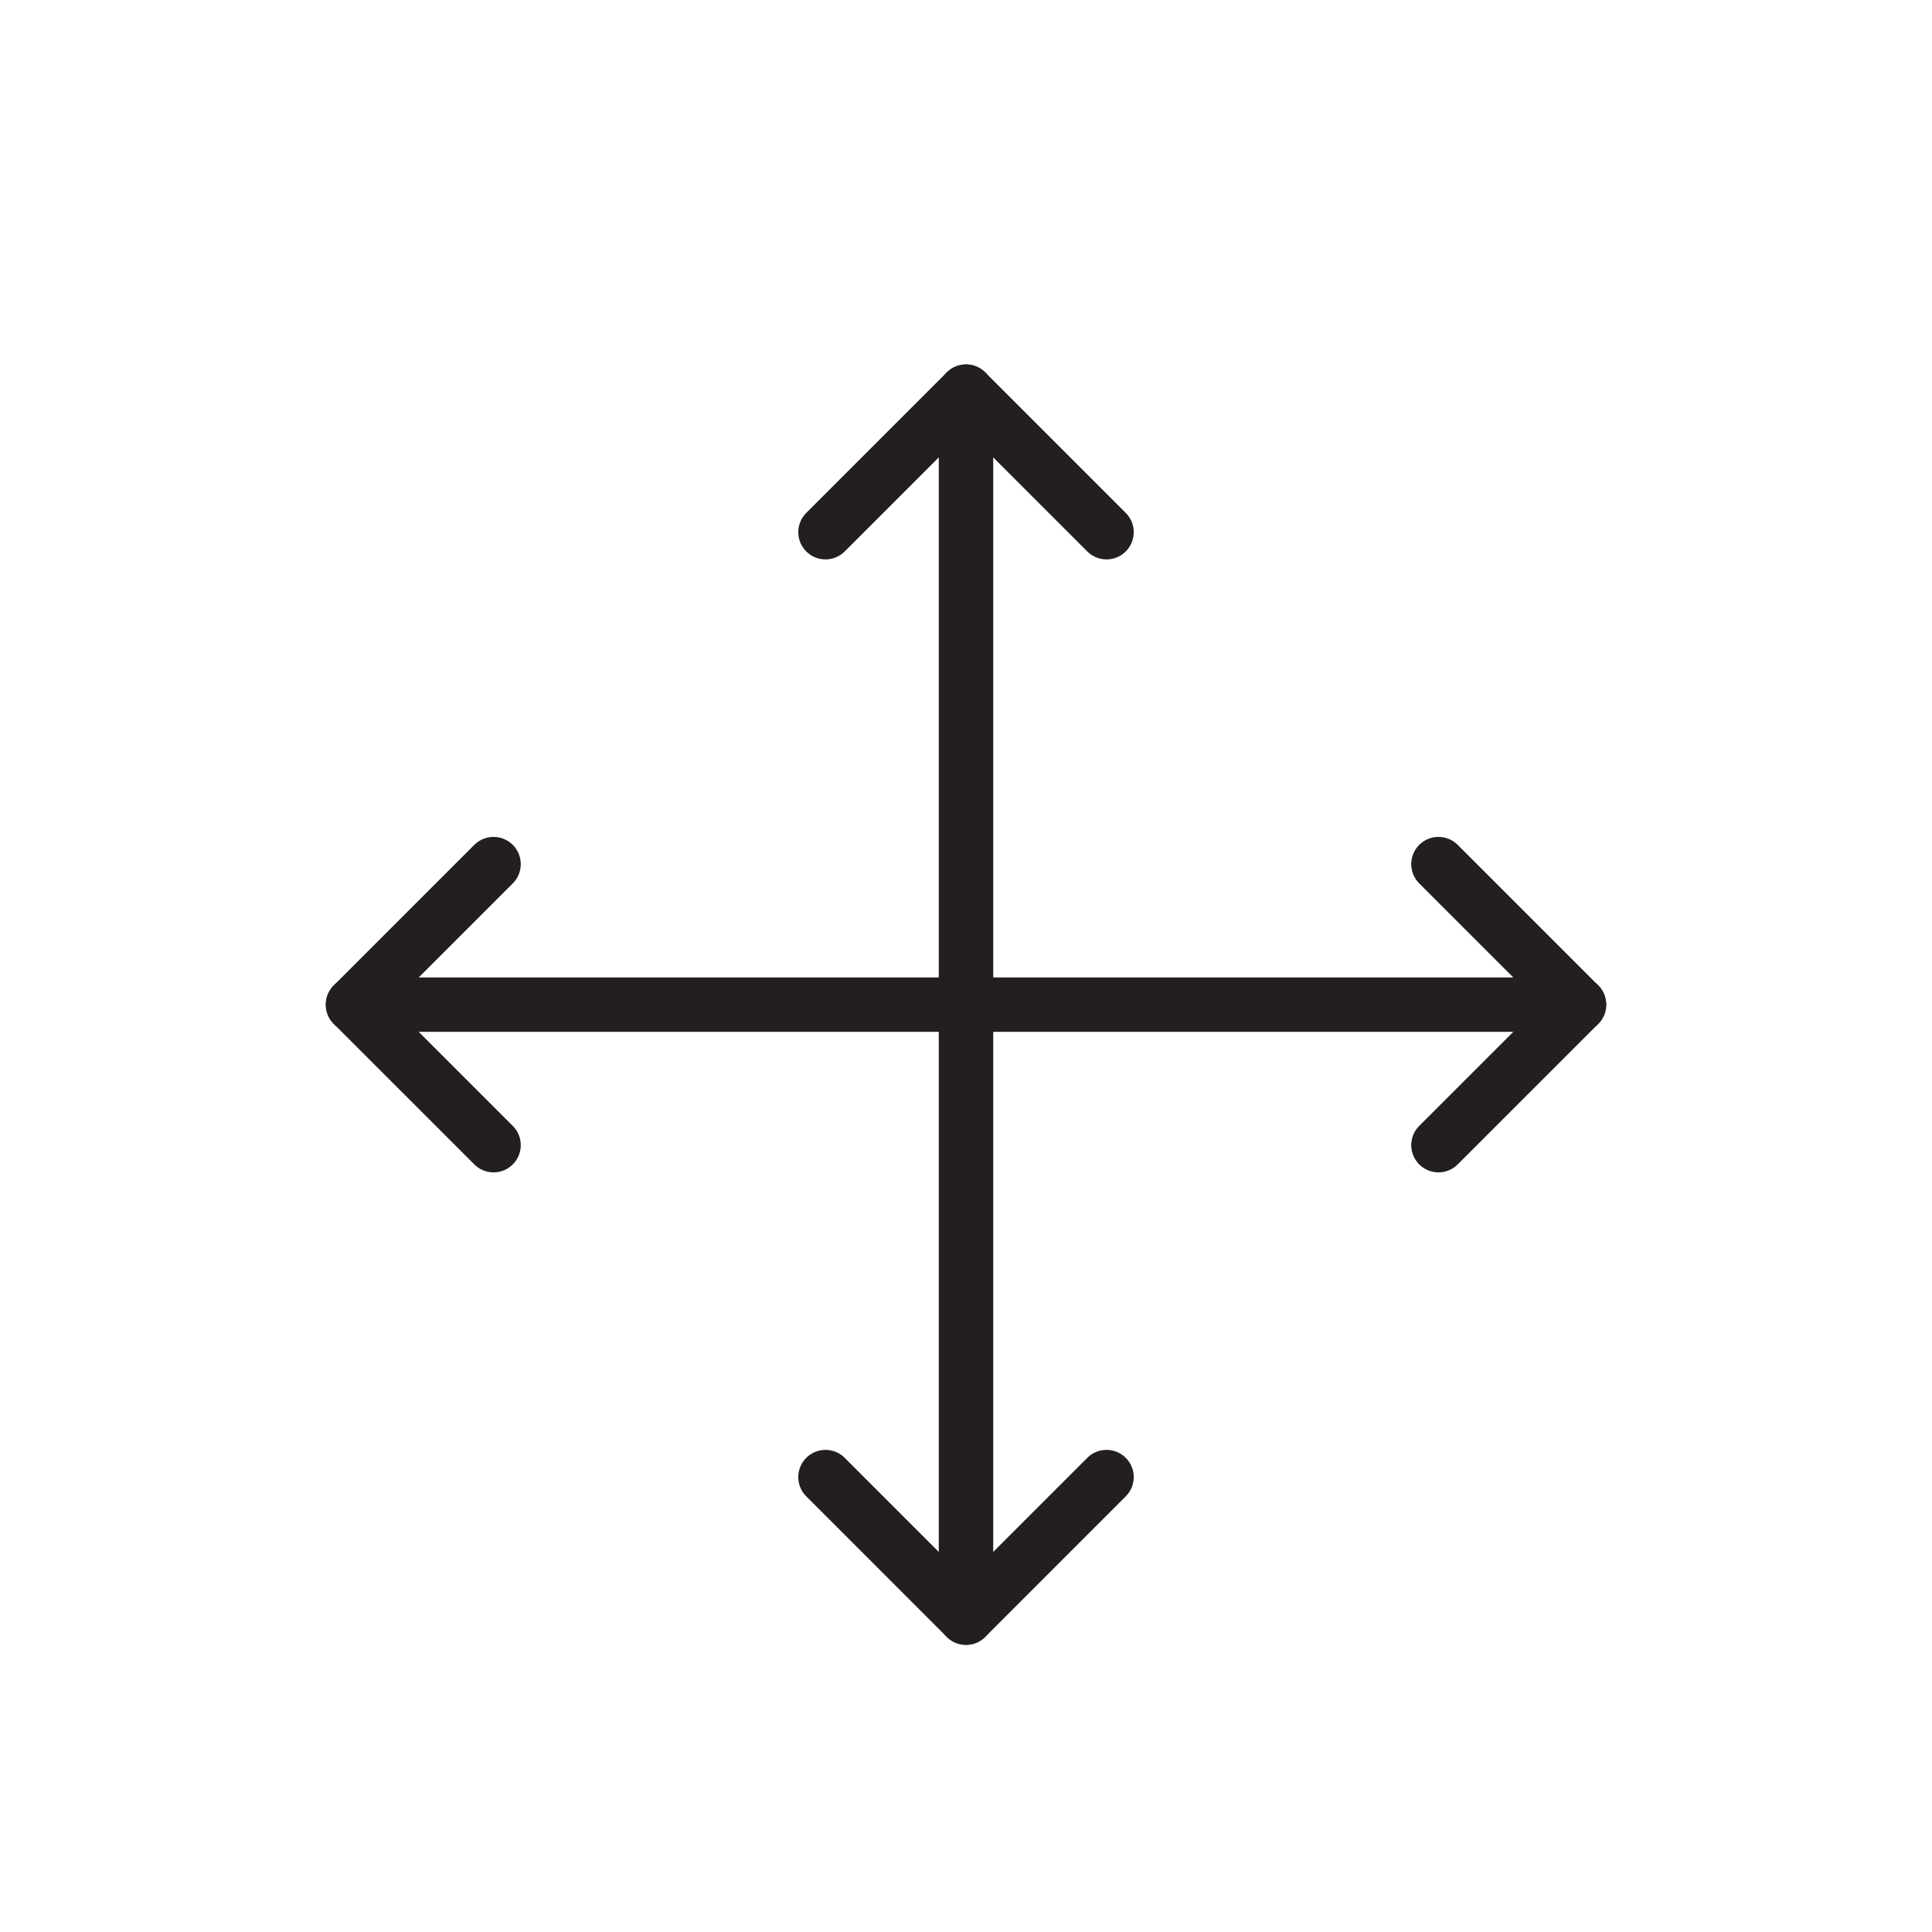 <svg xmlns="http://www.w3.org/2000/svg" xmlns:xlink="http://www.w3.org/1999/xlink" x="0px" y="0px" viewBox="0 0 110 110" style="enable-background:new 0 0 110 110;" xml:space="preserve"><style type="text/css">	.st0{display:none;}	.st1{display:inline;fill:none;stroke:#231F20;stroke-width:3.1;stroke-linecap:round;stroke-linejoin:round;stroke-miterlimit:10;}	.st2{display:inline;}	.st3{fill:none;stroke:#231F20;stroke-width:3.1;stroke-linecap:round;stroke-linejoin:round;stroke-miterlimit:10;}	.st4{fill:#231F20;}	.st5{display:none;fill:none;stroke:#231F20;stroke-width:3.1;stroke-linecap:round;stroke-linejoin:round;stroke-miterlimit:10;}	.st6{display:inline;fill:#231F20;}			.st7{display:inline;fill:none;stroke:#231F20;stroke-width:2.798;stroke-linecap:round;stroke-linejoin:round;stroke-miterlimit:10;}	.st8{fill:none;stroke:#231F20;stroke-width:2.5;stroke-linecap:round;stroke-linejoin:round;stroke-miterlimit:10;}</style><g id="Layer_1">	<g class="st0">		<polygon class="st1" points="48.9,92 62.3,92 58.4,62 68.8,47.5 57.3,54.9 55.5,46 52.1,63.8 40.9,56.2 51.3,70.9   "></polygon>		<path class="st1" d="M60.4,77.9c0,0,3.2-1.8,3.4-7.1c0,0,2.8,3.4,7.1,1.6c0,0,2.8-1.2,3.2-4.3c0,0,10.1,2,13.4-8.8   c0,0,1.8-8.4-6.4-12.7c0,0,5.3-4.2,1.9-11.1c0,0-2.8-5.2-9.6-2.7c0,0-2.4-3.7-7.5-2.3c0,0-1.3-8.6-9.6-9.2c0,0-9.9-1.1-12.2,9.7   c0,0-8.1-3.5-12,3.3c0,0-2.9,4.9,0.9,9.6c0,0-10.2-0.1-11.4,11.1c0,0-1.2,10.2,11.5,11.7c0,0,2.2,9.9,12.8,5.3c0,0,0,4.4,4.5,5.8"></path>	</g></g><g id="Layer_2" class="st0">	<g class="st2">		<path class="st3" d="M20.2,65.7c-0.5-2.4-0.8-4.9-0.8-7.4C19.4,39.9,34.3,25,52.7,25"></path>		<path class="st3" d="M75.7,82.4c-6,5.7-14.1,9.2-23,9.2c-12,0-22.5-6.3-28.3-15.8"></path>		<path class="st3" d="M61.7,26.2C75.7,30.1,86,43,86,58.3c0,5.8-1.5,11.3-4.1,16.1"></path>		<polyline class="st3" points="78.3,67 81.6,75.2 89.4,69   "></polyline>		<polyline class="st3" points="32.9,76.2 24.1,75.1 24.9,84.5   "></polyline>		<polyline class="st3" points="47.6,32.1 52.7,24.8 44,21.1   "></polyline>	</g></g><g id="Layer_3">	<g class="st0">		<path class="st1" d="M32,21.8c-2.6,3.6-5.3,6.9-5.3,14c0,13.3,9.6,13.3,9.6,26.7c0,7.8-3.3,11.1-6,15.1"></path>		<path class="st1" d="M55.4,21.8c-2.6,3.6-5.3,6.9-5.3,14c0,13.3,9.6,13.3,9.6,26.7c0,7.8-3.3,11.1-6,15.1"></path>		<path class="st1" d="M78.9,21.8c-2.6,3.6-5.3,6.9-5.3,14c0,13.3,9.6,13.3,9.6,26.7c0,7.8-3.3,11.1-6,15.1"></path>		<line class="st1" x1="22.2" y1="91" x2="86.7" y2="91"></line>	</g>	<g class="st0">		<path class="st1" d="M78.4,92.7h-48c-6.2,0-11.3-5.1-11.3-11.3v-48c0-6.2,5.1-11.3,11.3-11.3h48c6.2,0,11.3,5.1,11.3,11.3v48   C89.7,87.6,84.7,92.7,78.4,92.7z"></path>		<line class="st1" x1="87.2" y1="88" x2="59.5" y2="61.2"></line>		<line class="st1" x1="46.3" y1="31.2" x2="77.5" y2="62.8"></line>		<line class="st1" x1="70" y1="38.2" x2="89.7" y2="57.4"></line>		<line class="st1" x1="54" y1="22.1" x2="64.6" y2="32.4"></line>		<line class="st1" x1="72.2" y1="22.1" x2="89.7" y2="39.8"></line>		<line class="st1" x1="23.8" y1="24.7" x2="49.6" y2="50.9"></line>		<line class="st1" x1="25.4" y1="43.9" x2="65.7" y2="84.1"></line>		<line class="st1" x1="19.2" y1="54.3" x2="34.3" y2="69.4"></line>		<line class="st1" x1="40.1" y1="75.5" x2="57.4" y2="92.7"></line>		<line class="st1" x1="19.2" y1="70.9" x2="34.3" y2="86.3"></line>	</g>	<g class="st0">		<line class="st1" x1="29.3" y1="21.1" x2="9.3" y2="91.7"></line>		<line class="st1" x1="44" y1="21.1" x2="24" y2="91.7"></line>		<line class="st1" x1="58.5" y1="21.1" x2="38.5" y2="91.7"></line>		<line class="st1" x1="72.7" y1="21.1" x2="52.7" y2="91.7"></line>		<line class="st1" x1="86.9" y1="21.1" x2="66.9" y2="91.7"></line>		<line class="st1" x1="101.3" y1="21.1" x2="81.3" y2="91.7"></line>	</g>	<g class="st0">		<path class="st1" d="M92.6,83l-0.9,0.2c-7.9,1.1-20.4,4.3-35.5-22.9C39.3,30.2,17.5,34.6,17.5,34.6l-1,0.3"></path>		<path class="st1" d="M16.5,83l1.8,0.4c7.9,1.2,20.4,4.3,35.5-22.9c16.9-30.1,38.7-25.7,38.7-25.7l1,0.3"></path>		<polyline class="st1" points="85.5,43.6 93.7,35 85.5,26   "></polyline>		<polyline class="st1" points="85.5,92.2 93.7,83.6 85.5,74.6   "></polyline>		<g class="st2">			<polyline class="st3" points="22.6,74.6 14.4,83.2 22.6,92.2    "></polyline>			<polyline class="st3" points="22.6,26 14.4,34.6 22.6,43.6    "></polyline>		</g>	</g>	<g class="st0">		<polyline class="st1" points="34.6,46.1 43.8,24 57.9,29.9 34.6,85.8   "></polyline>		<polyline class="st1" points="48.8,51.9 65.7,34.9 76.5,45.7 34.6,87.8   "></polyline>		<polyline class="st1" points="59.6,62.7 81.8,53.6 87.6,67.7 34.6,89.5   "></polyline>		<polyline class="st1" points="65,77 88.9,77 88.9,92.3 31.6,92.3   "></polyline>		<line class="st1" x1="19.3" y1="76.5" x2="34.6" y2="76.5"></line>		<g class="st2">			<path class="st4" d="M26.9,86.5c2.4,0,2.4-3.7,0-3.7C24.5,82.8,24.5,86.5,26.9,86.5L26.9,86.5z"></path>		</g>		<rect x="19.3" y="21.8" class="st1" width="15.3" height="70.5"></rect>	</g>	<g class="st0">		<circle class="st1" cx="54.1" cy="57.1" r="35.1"></circle>		<polyline class="st1" points="38.1,25.9 38.1,50.4 19.7,50.4   "></polyline>		<polyline class="st1" points="19.9,64.7 38.1,64.7 38.1,87.9   "></polyline>		<polyline class="st1" points="52.6,22.1 52.6,50.4 88.5,50.4   "></polyline>		<polyline class="st1" points="88.4,64.7 52.6,64.7 52.6,92.1   "></polyline>	</g>	<g class="st0">		<path class="st1" d="M77.6,22.3l6.6,13.3c0,0,6.6,9.8,2.6,20.3S78.9,66.2,74.9,75c0,0-3.2,8.8-3.3,17.4"></path>		<path class="st1" d="M67.8,23.4c0,0,1,16.9,13,23.5c0,0-0.2-9.1-7.1-24.6"></path>		<path class="st1" d="M64.7,91.8c-0.4-10.5,5.7-17.7,9.7-25.6S73,49.1,73,49.1s-9-14.3-10.1-25.6"></path>		<path class="st1" d="M51,22.3c-0.1-0.1,3.6,5.1,6.1,9.2c1.2,1.9,3.3,5.6,4.8,8.1c0.8,1.4,1.7,2.8,2.7,4.2   c2.7,3.9,8.8,14.7,2.6,25.2c-7.8,13.1-10.5,11.6-10.1,22.8"></path>		<path class="st1" d="M33.1,23.4c0,0,5,10.3,11.6,10c0,0,2.9-0.7,1.5-4.7s-3.5-6.9-3.5-6.9"></path>		<path class="st1" d="M25.7,23.4c0,0,7.8,3.1,9.6,14.6c1.3,8.6,4,16.8,5.2,20.3c0.3,1,0.7,2,1,3c0.6,2,2.1,6,5.1,8.8   c4.1,3.9,6.9,16.6,6,22.3"></path>		<path class="st1" d="M89.1,63.4c0,0-3.8,5.7-8.3,10.8c-4.6,5.1-3.9,17.6-3.9,17.6"></path>		<path class="st1" d="M89.1,75.2c0,0-11.6,5.1-5.1,14.1"></path>		<path class="st1" d="M51,40.3c0,0-6.6-1-6.3,8.2c0.3,9.3,6,18.3,6,18.3s3.7,6.8,9.6,2.7s1.9-16.1,1.9-16.1S58.8,39.8,51,40.3z"></path>		<path class="st1" d="M54.8,52.3c0,0-3.9-5.1-3.4,1s3.4,8.7,3.4,8.7s1.9,1.7,3.5,0C60.3,59.8,54.8,52.3,54.8,52.3z"></path>		<path class="st1" d="M19,77.4c0,0,5,6.2,9.9,8.7s6.4,3.4,6.2,0.7c-0.1-2-4.6-7.4-6.8-9.9c-0.7-0.8-1.5-1.6-2.3-2.3   c-2-1.8-6.1-5.6-7-8"></path>		<path class="st1" d="M78.1,92.4h-48c-6.2,0-11.3-5.1-11.3-11.3v-48c0-6.2,5.1-11.3,11.3-11.3h48c6.2,0,11.3,5.1,11.3,11.3v48   C89.4,87.4,84.3,92.4,78.1,92.4z"></path>		<path class="st1" d="M18.8,34.2c0.9,2.4,2.4,5.7,4.8,8.1c4.1,4.3,9.5,14.1,9.5,14.1l7.1,14.4c0,0,5.7,13.6,6.2,21"></path>		<path class="st1" d="M18.8,48.9c1.4,2.8,3.9,7.1,7.1,10.5c5.3,5.5,15.5,20.6,14.7,32"></path>	</g>	<g class="st0">		<path class="st1" d="M58.6,24l5.9,7.3c1.1,1.4,2.7,2.2,4.5,2.2h9.4c3.7,0,6.4,3.4,5.6,7l-2.1,9.2c-0.4,1.7,0,3.5,1.1,4.9l5.9,7.3   c2.3,2.9,1.3,7.2-2,8.8l-8.5,4.1c-1.6,0.8-2.7,2.2-3.1,3.9l-2.1,9.2c-0.8,3.6-4.8,5.5-8.1,3.9l-8.5-4.1c-1.6-0.8-3.4-0.8-5,0   l-8.5,4.1c-3.3,1.6-7.3-0.3-8.1-3.9l-2.1-9.2c-0.4-1.7-1.5-3.1-3.1-3.9l-8.5-4.1c-3.3-1.6-4.3-5.9-2-8.8l5.9-7.3   c1.1-1.4,1.5-3.2,1.1-4.9l-2.1-9.2c-0.8-3.6,1.9-7,5.6-7h9.4c1.8,0,3.4-0.8,4.5-2.2l5.9-7.3C51.9,21.1,56.3,21.1,58.6,24z"></path>		<polyline class="st1" points="39.1,60.2 49.2,68.9 66.4,49.9   "></polyline>	</g>	<path class="st5" d="M89.3,21.9H18.9v8.2h5.3v6.7c0,0,42.2,5.8,50.2,50.5h6.7v5h8.2L89.3,21.9L89.3,21.9z"></path>	<g class="st0">		<path class="st1" d="M57.6,92.3H20.9c-1.2,0-2.3-1-2.3-2.3V53.3c0-1.2,1-2.3,2.3-2.3h36.7c1.2,0,2.3,1,2.3,2.3V90   C59.9,91.3,58.9,92.3,57.6,92.3z"></path>		<path class="st1" d="M33.4,51.1V39c0-1.3,1-2.3,2.3-2.3h36.6c1.3,0,2.3,1,2.3,2.3v36.7c0,1.3-1,2.3-2.3,2.3H59.9"></path>		<path class="st1" d="M48.2,36.3V24.2c0-1.3,1-2.3,2.3-2.3h36.7c1.3,0,2.3,1,2.3,2.3v36.7c0,1.3-1,2.3-2.3,2.3H74.8"></path>	</g>	<g class="st0">		<path class="st1" d="M88.8,40.7c0,0,4.3-12.3-3.5-17.3c0,0-10-7.1-30.4,7S25.1,62.6,25.1,62.6s-10.4,18.9-0.8,26.8s32.7-8,32.7-8   s12.9-9.2,17.3-17.1"></path>		<polyline class="st1" points="62.3,63.7 74.7,63.7 74.7,76.2   "></polyline>		<path class="st1" d="M65.3,88.2c0,0,23.3,10.7,24.7-6.6C91.7,60.5,66.5,39,66.5,39S38.7,13.3,23.9,23.4C9.1,33.4,35.2,65,35.2,65   l7.2,8.8"></path>		<polyline class="st1" points="29.5,73.8 42.5,73.8 42.5,60.5   "></polyline>	</g>	<g class="st0">		<circle class="st1" cx="54.1" cy="57.1" r="35.3"></circle>		<path class="st1" d="M75.9,29.4c0,0-0.1,8.9,5.6,18.6"></path>		<path class="st1" d="M66.3,24c0,0-0.9,7.6,2.7,14.7c3.7,7.1,13.7,26.4,12,41.1"></path>		<path class="st1" d="M56.2,21.9c0,0-0.8,4.2,1.7,11.4s11.4,22.5,13.5,40.8c0,0,1,9.2,0.7,13.3"></path>		<path class="st1" d="M66.2,90.2c0,0-0.3-19.4-8.3-31.2c0,0-1-1.2-1.8-7.1S52.8,35,49.7,35.1s-5.7,9-5.7,9s-0.9,4.1-5.6,8.5   S32,78.7,32.5,85"></path>		<path class="st1" d="M38.8,88.9c0,0-0.8-18.3,5.5-29.1c0,0,4.8-9.8,5-3.6c0,0,0.4,3,2.7,8c2.3,5,7.6,13.6,7.2,27.8"></path>		<path class="st1" d="M45,91.2c0,0-0.1-7.4,2-12.8c0,0,0.8-5.5,2.3-1.6s2,5.7,2,5.7s1.8,4.7,1.3,9.9"></path>		<path class="st1" d="M23.9,75.4c0,0-0.1-12.9,3.4-21.7c3.5-8.9,7.6-5.8,7.5-13.7c0,0-0.2-7.6-1.4-11.3"></path>		<path class="st1" d="M41.8,24c0,0,2.4,4.2,0,8.6"></path>	</g>	<g class="st0">		<polygon class="st1" points="31.2,22.2 77.6,22.2 92,44.7 54.2,92.6 16.2,44.3   "></polygon>		<line class="st1" x1="16.2" y1="44.3" x2="92" y2="44.3"></line>		<polyline class="st1" points="43.7,23.1 37.2,44.3 54.2,92.6 70.7,44.3 63.9,22.8   "></polyline>	</g>	<g class="st0">		<path class="st1" d="M19.3,92.6c0,0,17.4-41.4,50.2-54.7"></path>		<path class="st1" d="M70.7,53.2c0,0-8.8,12.6-21.4,18.1c0,0-13.2,7.1-16.3-2.3c0,0-8-10.7,7.9-25.3l2.5,5.7l3-10   c0,0,4.5-4.6,12.1-7.8l3.4,3.3l2.7-6.6c0,0,11.7-4.5,24.3-6.1l-12.4,25L59,50L70.7,53.2z"></path>	</g>	<g class="st0">		<line class="st1" x1="31.6" y1="32.9" x2="63.9" y2="32.9"></line>		<line class="st1" x1="31.6" y1="44.3" x2="63.9" y2="44.3"></line>		<line class="st1" x1="31.6" y1="55.7" x2="63" y2="55.7"></line>		<circle class="st1" cx="68.9" cy="73.2" r="18.5"></circle>		<polyline class="st1" points="59.7,72.7 66.3,78.8 77.3,67.4   "></polyline>		<path class="st1" d="M51.5,79.5H24.7c-1.2,0-2.1-1-2.1-2.1V23.3c0-1.2,1-2.1,2.1-2.1h45.8c1.2,0,2.1,1,2.1,2.1v31.8"></path>	</g>	<g class="st0">		<path class="st6" d="M36.3,85.5c1.2,0,2.3,0.1,3.4-0.2c0.2,0,0.3-0.1,0.5-0.2c0.3-0.1,0.4-0.3,0.5-0.6c0.1-0.4,0.2-0.7,0.3-1.1   c0.2-0.5,0.9-0.7,1.2-0.3c0.1,0.1,0.1,0.3,0.1,0.4c0,1.1,0,2.2,0,3.4c0,0.6,0.1,1.2,0.1,1.8c0,0.4-0.1,0.5-0.5,0.6   c-0.6,0-0.8-0.1-0.9-0.7c-0.1-0.3-0.1-0.5-0.2-0.8c-0.2-0.5-0.5-0.9-1.1-0.9c-1.2-0.1-2.3-0.1-3.5-0.1c0,0.2,0,0.3,0,0.3   c0,1.5,0.1,3,0.1,4.5c0,0.4,0.1,0.5,0.5,0.6c0.5,0.1,1.1,0.1,1.6,0.1c0.3,0,0.5,0,0.8,0.1s0.5,0.3,0.4,0.6c0,0.3-0.2,0.5-0.6,0.5   c-1.2,0-2.5,0-3.7,0c-1.6,0-3.1,0-4.7,0c-0.1,0-0.1,0-0.2,0c-0.4,0-0.5-0.1-0.6-0.4c0-0.4,0.1-0.7,0.5-0.7c0.3,0,0.6,0,0.9,0   s0.7-0.1,1-0.1c0.3-0.1,0.4-0.2,0.4-0.5c0-3.4,0-6.8,0-10.2c0-0.3,0-0.5,0-0.8c0-0.4-0.2-0.6-0.5-0.6c-0.3-0.1-0.7-0.1-1-0.1   s-0.5,0-0.8,0c-0.4,0-0.6-0.2-0.6-0.6s0.2-0.6,0.6-0.6c0.6,0,1.3,0,1.9,0c3,0,6,0,9,0c0.9,0,1.8,0,2.8,0c0.4,0,0.7,0.2,0.8,0.6   c0.3,0.8,0.6,1.5,1,2.3c0.1,0.2,0.3,0.5,0,0.7c-0.2,0.2-0.6,0.2-0.9,0.1c-0.2-0.1-0.3-0.2-0.5-0.3c-0.7-0.5-1.5-1-2.2-1.6   c-0.6-0.4-1.3-0.6-2-0.6c-1.3,0-2.6,0.1-3.9,0.1c-0.2,0-0.4,0.1-0.4,0.3c0,0.3-0.1,0.5-0.1,0.8c0,1.5,0,2.9,0,4.4   C36.3,85.4,36.3,85.4,36.3,85.5z"></path>		<path class="st6" d="M59.2,82.6c-0.1-0.3-0.2-0.6-0.3-0.8c-0.4-1.1-1.1-1.7-2.2-2c-1.1-0.2-2.1-0.2-3.2,0.2   c-0.3,0.1-0.6,0.3-0.9,0.5c-0.5,0.5-0.6,1.2-0.1,1.7c0.3,0.4,0.8,0.7,1.2,0.9c1,0.6,2.1,1,3.1,1.5c1.3,0.6,2.6,1.3,3.7,2.3   c0.5,0.4,0.9,0.9,1.1,1.5c0.4,1,0.1,1.9-0.6,2.7c-0.7,0.9-1.6,1.3-2.7,1.7c-1.3,0.4-2.6,0.5-3.9,0.5c-1.7,0-3.3-0.2-5-0.5   c-0.5-0.1-0.8-0.4-0.9-0.9c-0.2-0.8-0.4-1.6-0.6-2.5c-0.1-0.6,0.1-0.9,0.7-1s0.6-0.1,0.8,0.5c0.8,1.9,2.2,2.9,4.2,3.1   c1,0.1,1.9,0,2.9-0.3c0.8-0.3,1.4-0.8,1.5-1.8c0-0.4-0.1-0.8-0.3-1.1c-0.4-0.6-0.9-1-1.5-1.4c-1-0.7-2.2-1.2-3.3-1.8   c-1.1-0.6-2.3-1.1-3.3-1.9c-0.6-0.5-1-1-1.1-1.7c-0.2-1,0.2-1.8,0.9-2.4c0.8-0.6,1.7-1,2.7-1.2c2.2-0.4,4.4-0.4,6.6,0   c0.3,0.1,0.6,0.1,0.9,0.2c0.4,0.1,0.5,0.4,0.6,0.7c0.1,0.7,0.1,1.3,0.2,2c0,0.5-0.2,0.8-0.6,0.8C59.8,82.6,59.5,82.6,59.2,82.6z"></path>		<path class="st6" d="M79.2,92c-0.9,0.5-1.8,0.9-2.8,1.1c-2.5,0.6-5.1,0.6-7.6-0.2c-2-0.7-3.6-1.9-4.7-3.8   c-1.4-2.6-0.8-5.8,1.4-7.8c1.5-1.3,3.2-2.1,5.1-2.5c2-0.5,4-0.4,6-0.3c0.4,0,0.9,0.1,1.3,0.2c0.7,0.1,0.8,0.4,0.8,0.9   c0,0.7,0,1.5,0,2.2c0,0.4-0.1,0.5-0.5,0.6c-0.2,0-0.5,0-0.7,0.1c0-0.2-0.1-0.4-0.1-0.7c-0.3-1.1-1-1.7-2.1-1.9   c-2.2-0.4-4.3-0.1-6.2,1.2c-1.3,0.9-2,2.2-2.2,3.8c-0.1,1.5,0.1,3,0.9,4.3c1,1.7,2.6,2.6,4.5,2.9s3.8,0,5.6-0.7   c0.5-0.2,0.6-0.2,0.9,0.2C78.9,91.7,79,91.8,79.2,92z"></path>		<g class="st2">			<path class="st4" d="M78.2,25.1c0-2.1,1.7-3.9,3.9-3.9c2.1,0,3.9,1.7,3.9,3.9c0,2.1-1.7,3.9-3.9,3.8    C79.9,28.9,78.2,27.2,78.2,25.1z M80.2,27.3c0.1,0,0.1,0.1,0.2,0.1c0.9,0.6,2.2,0.7,3.2,0.1c0.1-0.1,0.1-0.1,0.2-0.2    c-0.3,0-0.5-0.1-0.7,0c-0.1,0-0.2-0.1-0.3-0.2c-0.2-0.4-0.5-0.8-0.7-1.2c-0.2-0.3-0.4-0.3-0.8-0.2c0,0.5,0,1.1,0,1.6    C80.9,27.3,80.6,27.3,80.2,27.3c0-0.1,0-0.2,0-0.3c0-1.2,0-2.5,0-3.7c0-0.1,0-0.2,0-0.3c0.3,0,0.5,0,0.7,0c0.6,0,1.2,0,1.7,0.1    c0.6,0.1,1,0.6,1,1.2c0,0.6-0.3,0.9-0.8,1.2c0.4,0.6,0.8,1.1,1.1,1.7l0.1-0.1c0.7-0.7,0.9-1.5,0.7-2.5c-0.2-1.2-1.2-2.2-2.4-2.3    c-1.2-0.2-2.4,0.5-3,1.6c-0.5,1.1-0.3,2.4,0.6,3.3C80.1,27.2,80.2,27.2,80.2,27.3z M81.3,24.7c0.4,0,0.7,0,1.1-0.1    c0.1,0,0.2-0.2,0.3-0.3c0-0.1-0.1-0.3-0.2-0.3c-0.4-0.1-0.7-0.1-1.1-0.1C81.3,24.1,81.3,24.4,81.3,24.7z"></path>		</g>		<path class="st1" d="M24,55.9l9.7,9.6l6.5-21.6c0,0,5.1-21.8,18.7-21.3c0,0,8.6,0.4,10.1,9.3c0,0,11,3.5,6.3,14.7   c0,0,7.8,5.2,4.2,12.1c0,0-4.2,7.3-12,4.2l-5.4-2.1v10.1h-9.6v-9.6l-7.6,0.8"></path>	</g>	<g class="st0">		<path class="st1" d="M26.7,36.6c6.6-8.7,17-14.3,28.8-14.3c10.8,0,20.4,4.7,27,12.2"></path>		<path class="st1" d="M29.4,81.7c-2.9-4.9-4.6-10.7-4.6-16.8c0-12.4,6.8-23.2,16.8-28.9c0,0,15.9-10,32.2,2.7   c0,0,12.3,9.7,11.4,25.3c0,0-0.4,7.7-6.3,9.7c0,0-8.8,2.8-12.1-5.3c0,0-0.6-1.4-1.1-3.9c-0.2-0.9-0.3-1.8-0.4-2.8   c-0.2-1.7-1.2-7.5-7.1-8.7c-2.5-0.5-5.1-0.1-7.3,1.1c-2.9,1.6-6.4,5.2-6.1,12.9c0.2,3.3,1.1,6.6,2.6,9.6c2.7,5.3,8.5,13.5,20,16"></path>		<path class="st1" d="M46.6,91.1c0,0-12.3-11-12-27.1C34.9,48,49,43,49,43s11.7-5.1,21.2,6.6c0,0,4.7,5.4,5.6,14.2"></path>		<path class="st1" d="M55.1,62.5c0,0,0.2,23.1,25.9,21.4"></path>	</g>	<g class="st0">		<rect x="15.7" y="86.4" class="st1" width="78.6" height="5.2"></rect>		<polyline class="st1" points="22,53.3 55,86.4 87.4,53.3   "></polyline>		<polyline class="st1" points="79.4,53.3 87.4,53.3 87.4,61.3   "></polyline>		<circle class="st1" cx="54.9" cy="43.3" r="15.5"></circle>		<line class="st1" x1="54.9" y1="27.8" x2="54.9" y2="21.2"></line>		<line class="st1" x1="54.9" y1="65.8" x2="54.9" y2="59.1"></line>		<line class="st1" x1="65.9" y1="32.4" x2="70.4" y2="27.8"></line>		<line class="st1" x1="39.1" y1="58.9" x2="43.6" y2="54.3"></line>		<line class="st1" x1="70.4" y1="43.3" x2="77.3" y2="43.3"></line>		<line class="st1" x1="32.6" y1="43.3" x2="39.4" y2="43.3"></line>		<line class="st1" x1="65.9" y1="54.2" x2="70.4" y2="58.8"></line>		<line class="st1" x1="39.4" y1="27.8" x2="43.9" y2="32.4"></line>	</g>	<g class="st0">		<path class="st1" d="M24.6,35.2l1.6,27.7c0,0,2,23,28.5,28.8c0,0,21.6-2,27.9-26.4c0.4-1.4,0.6-2.9,0.7-4.4l2.1-25.7   c0,0-18.8-3.9-30.4-14C55,21.2,38.5,33.2,24.6,35.2z"></path>		<path class="st1" d="M52.9,37.7c0,0,11.4,5.9,5.8,18.4c0,0,4.2-0.4,7.1-5.1c0,0,6.1,5.8,3.9,13.8c0,0-1.9,7.7-9.8,10.1   c0,0-6.8-2.1-9.1-11.1c0,0-3.4,4.9-1.3,11.1c0,0-10.1-2.7-9.5-15.1c0,0-0.4-4.8,5.9-10.9S52.9,37.7,52.9,37.7z"></path>	</g>	<g class="st0">		<g class="st2">			<path class="st3" d="M30,55.7c2.5,2.4,1.1,3.9,3.7,6.3c2.5,2.4,3.9,0.9,6.5,3.3c2.5,2.4,1.1,3.9,3.7,6.3c2.5,2.4,3.9,0.9,6.5,3.3    c2.5,2.4,1.1,3.9,3.7,6.3"></path>		</g>		<g class="st2">			<path class="st3" d="M39.1,48c2.5,2.4,1.1,3.9,3.7,6.3c2.5,2.4,3.9,0.9,6.5,3.3c2.5,2.4,1.1,3.9,3.7,6.3c2.5,2.4,3.9,0.9,6.5,3.3    c2.5,2.4,1.1,3.9,3.7,6.3"></path>		</g>		<g class="st2">			<path class="st3" d="M48.2,40.3c2.5,2.4,1.1,3.9,3.7,6.3c2.5,2.4,3.9,0.9,6.5,3.3c2.5,2.4,1.1,3.9,3.7,6.3    c2.5,2.4,3.9,0.9,6.5,3.3c2.5,2.4,1.1,3.9,3.7,6.3"></path>		</g>		<g class="st2">			<path class="st3" d="M57.3,32.6c2.5,2.4,1.1,3.9,3.7,6.3c2.5,2.4,3.9,0.9,6.5,3.3c2.5,2.4,1.1,3.9,3.7,6.3    c2.5,2.4,3.9,0.9,6.5,3.3c2.5,2.4,1.1,3.9,3.7,6.3"></path>		</g>		<circle class="st1" cx="55" cy="56.4" r="35.3"></circle>	</g>	<g class="st0">		<polygon class="st1" points="91.9,42.4 54.9,63.3 18.1,42.4 54.9,21.6   "></polygon>		<polyline class="st1" points="84,46.9 91.9,52 54.9,72.8 18.1,52 25.9,46.9   "></polyline>		<polyline class="st1" points="84,56.5 91.9,61.7 54.9,82.5 18.1,61.7 25.9,56.5   "></polyline>		<polyline class="st1" points="84,66.2 91.9,71.4 54.9,92.2 18.1,71.4 25.9,66.2   "></polyline>	</g>	<g class="st0">		<path class="st1" d="M78.7,92.2H31.3c-6.4,0-11.6-5.2-11.6-11.6V33.2c0-6.4,5.2-11.6,11.6-11.6h47.4c6.4,0,11.6,5.2,11.6,11.6   v47.4C90.3,87,85.1,92.2,78.7,92.2z"></path>		<polyline class="st1" points="71.7,21.6 78.3,32.5 75.3,39.1   "></polyline>		<line class="st1" x1="77.5" y1="61.1" x2="82.4" y2="69.2"></line>		<line class="st1" x1="74.2" y1="74.7" x2="90.3" y2="63.9"></line>		<line class="st1" x1="45.4" y1="92.2" x2="36.5" y2="70.3"></line>		<line class="st1" x1="50.9" y1="70.5" x2="39.7" y2="78.3"></line>		<polyline class="st1" points="19.8,51 37.6,40.2 59.8,51   "></polyline>		<polyline class="st1" points="61.4,39.8 52.7,39.8 48.7,45.6   "></polyline>	</g>	<g class="st0">		<circle class="st1" cx="55" cy="56.9" r="35.3"></circle>		<line class="st1" x1="31.2" y1="41.2" x2="32.1" y2="41.2"></line>		<line class="st1" x1="43.6" y1="41.2" x2="44.5" y2="41.2"></line>		<line class="st1" x1="61.5" y1="41.2" x2="62.4" y2="41.2"></line>		<line class="st1" x1="54.6" y1="51.6" x2="55.4" y2="51.6"></line>		<line class="st1" x1="33.1" y1="51.6" x2="33.9" y2="51.6"></line>		<line class="st1" x1="43.6" y1="62.7" x2="44.5" y2="62.7"></line>		<line class="st1" x1="43.6" y1="82.2" x2="44.5" y2="82.2"></line>		<line class="st1" x1="27.6" y1="62.7" x2="28.5" y2="62.7"></line>		<line class="st1" x1="65.1" y1="62.7" x2="65.9" y2="62.7"></line>		<line class="st1" x1="65.1" y1="82.2" x2="65.9" y2="82.2"></line>		<line class="st1" x1="81.2" y1="62.7" x2="82.1" y2="62.7"></line>		<line class="st1" x1="75.8" y1="51.9" x2="76.7" y2="51.9"></line>		<line class="st1" x1="75.8" y1="73.2" x2="76.7" y2="73.2"></line>		<line class="st1" x1="54.6" y1="73.2" x2="55.4" y2="73.2"></line>		<line class="st1" x1="33.2" y1="73.2" x2="34.1" y2="73.2"></line>		<line class="st1" x1="77.8" y1="41.2" x2="78.6" y2="41.2"></line>		<line class="st1" x1="50.9" y1="30.5" x2="51.8" y2="30.5"></line>		<line class="st1" x1="69.1" y1="30.5" x2="70" y2="30.5"></line>	</g>	<g class="st0">		<path class="st1" d="M53.7,35.2c0,0,15,10.5,26.9,34.3"></path>		<path class="st1" d="M38.7,33.4c0,0,25.1,22,38,50.4"></path>		<path class="st1" d="M32.2,42c0,0,23.2,21.5,38.2,50.3"></path>		<path class="st1" d="M29.4,55.8c0,0,17.4,14.5,26.3,32.7"></path>	</g>	<line class="st5" x1="20.5" y1="66.9" x2="42.3" y2="91.9"></line>	<line class="st5" x1="21.7" y1="91.9" x2="78.5" y2="91.9"></line>	<polyline class="st5" points="89.7,66.9 63.2,91.9 38.8,66.9  "></polyline>	<line class="st5" x1="42.3" y1="91.9" x2="70.5" y2="66.9"></line>	<path class="st5" d="M19.3,75.3c0.1-0.3,0-9.4,0-9.4h9.9"></path>	<path class="st5" d="M37.7,75.3c0.1-0.3,0-9.4,0-9.4h9.9"></path>	<g class="st0">		<circle class="st1" cx="54.6" cy="46.8" r="25.3"></circle>		<path class="st1" d="M87.2,46.6c0,17.8-14.4,32.2-32.2,32.2S22.7,64.4,22.7,46.6"></path>		<line class="st1" x1="46.8" y1="32.1" x2="40.2" y2="38.6"></line>		<line class="st1" x1="57.5" y1="32.1" x2="40.7" y2="48.5"></line>		<line class="st1" x1="54.9" y1="78.8" x2="54.9" y2="92.2"></line>		<line class="st1" x1="40.7" y1="92.2" x2="68" y2="92.2"></line>	</g>	<g class="st0">		<path class="st1" d="M56.1,21.8l28.2,9.4c1.4,0.5,2.4,1.7,2.6,3.2C88,43.7,89.4,77.5,56,92c-0.7,0.3-1.4,0.3-2.1,0   c-5.7-2.3-32.1-15.2-31.2-57.2c0-1.6,1.1-3.1,2.6-3.6l28.2-9.4C54.3,21.5,55.3,21.5,56.1,21.8z"></path>		<path class="st1" d="M55,70.6c1.5,0.1,2.9-0.2,4.1-0.7c4.6-1.9,7.3-6.6,7.3-11.6c0-5.6-4.6-11.9-4.6-11.9l-6.8-9l-6.8,9   c0,0-4.6,5.7-4.6,11.9c0,5,2.7,9.7,7.3,11.6C52.1,70.4,53.5,70.7,55,70.6z"></path>	</g>	<g class="st0">		<polyline class="st1" points="70,30.4 54.3,21.7 2.8,51.1 54.3,80.8 107.2,51.2 85.7,39.2   "></polyline>		<polyline class="st1" points="107.2,51.2 107.2,61.9 54.3,92 54.3,80.8   "></polyline>		<polyline class="st1" points="54.3,92 2.8,61.2 2.8,51.1   "></polyline>		<line class="st1" x1="54.3" y1="28.8" x2="54.3" y2="45.9"></line>		<line class="st1" x1="27.3" y1="44.7" x2="27.3" y2="56.2"></line>		<line class="st1" x1="40.5" y1="38.9" x2="40.5" y2="62.5"></line>		<line class="st1" x1="54.3" y1="60.8" x2="54.3" y2="71.6"></line>		<line class="st1" x1="67.6" y1="39.8" x2="67.6" y2="47.5"></line>		<line class="st1" x1="67.6" y1="59.4" x2="67.6" y2="62.9"></line>		<line class="st1" x1="79.5" y1="45.4" x2="79.5" y2="56.2"></line>		<path class="st1" d="M60.3,47.5c0,0,0,6.3,6,6.3c0,0-6,0-6,6.1c0,0,0-6.1-6.1-6.1C54.3,53.8,60.3,53.7,60.3,47.5z"></path>		<path class="st1" d="M76.1,28.3c0,0,0,7.4,7,7.4c0,0-7,0-7,7.2c0,0,0-7.2-7.1-7.2C69,35.7,76.1,35.6,76.1,28.3z"></path>	</g>	<g class="st0">		<polygon class="st7" points="3.4,57 3.4,66.8 54.5,92.7 106.6,66.4 106.6,55.7 54.5,29.1   "></polygon>		<polyline class="st7" points="106.6,55.7 54.5,81.9 3.4,57   "></polyline>		<line class="st7" x1="54.5" y1="81.9" x2="54.5" y2="92.7"></line>	</g>	<g class="st0">		<path class="st1" d="M18.9,53.5c0,0,9.8-7,22.3-1.2s18.1,5.4,27.4,1.2"></path>		<path class="st1" d="M51.6,72.8c0,0,9.7-6.9,20.6,0.7c10.9,7.5,18.9-0.9,18.9-0.9"></path>		<path class="st1" d="M32.3,84.7c0,0,6.2-3.5,12.5,0s11.6,0,11.6,0"></path>		<path class="st1" d="M24.5,27.7c0,0,7.9-4.5,16,0s14.9,0,14.9,0"></path>		<path class="st1" d="M62.9,40.7c0,0,5.6-3.2,11.4,0c5.7,3.2,10.5,0,10.5,0"></path>		<g class="st2">			<g>				<g>					<path class="st4" d="M32.5,36.5c1.6,0,1.6-2.5,0-2.5S30.9,36.5,32.5,36.5L32.5,36.5z"></path>				</g>			</g>			<g>				<g>					<path class="st4" d="M67.1,65.1c1.6,0,1.6-2.5,0-2.5S65.5,65.1,67.1,65.1L67.1,65.1z"></path>				</g>			</g>			<g>				<g>					<path class="st4" d="M44.8,77.9c1.6,0,1.6-2.5,0-2.5S43.2,77.9,44.8,77.9L44.8,77.9z"></path>				</g>			</g>			<g>				<g>					<path class="st4" d="M80.4,83.3c1.6,0,1.6-2.5,0-2.5C78.8,80.8,78.8,83.3,80.4,83.3L80.4,83.3z"></path>				</g>			</g>			<g>				<g>					<path class="st4" d="M64.7,34.1c1.6,0,1.6-2.5,0-2.5S63.1,34.1,64.7,34.1L64.7,34.1z"></path>				</g>			</g>			<g>				<g>					<path class="st4" d="M52.2,22.6c1.6,0,1.6-2.5,0-2.5S50.6,22.6,52.2,22.6L52.2,22.6z"></path>				</g>			</g>			<g>				<g>					<path class="st4" d="M73.3,50.4c1.6,0,1.6-2.5,0-2.5S71.7,50.4,73.3,50.4L73.3,50.4z"></path>				</g>			</g>			<g>				<g>					<path class="st4" d="M84.8,65.1c1.6,0,1.6-2.5,0-2.5S83.2,65.1,84.8,65.1L84.8,65.1z"></path>				</g>			</g>			<g>				<g>					<path class="st4" d="M76.2,25.5c1.6,0,1.6-2.5,0-2.5S74.6,25.5,76.2,25.5L76.2,25.5z"></path>				</g>			</g>			<g>				<g>					<path class="st4" d="M23.6,45.3c1.6,0,1.6-2.5,0-2.5S22,45.3,23.6,45.3L23.6,45.3z"></path>				</g>			</g>			<g>				<g>					<path class="st4" d="M34.6,58.4c1.6,0,1.6-2.5,0-2.5C32.9,55.9,32.9,58.4,34.6,58.4L34.6,58.4z"></path>				</g>			</g>		</g>		<g class="st2">			<circle class="st8" cx="51.7" cy="41.1" r="3.4"></circle>			<line class="st8" x1="51.4" y1="35" x2="51.4" y2="37.8"></line>			<line class="st8" x1="51.4" y1="45" x2="51.4" y2="47.2"></line>			<line class="st8" x1="55.9" y1="36.7" x2="54" y2="38.7"></line>			<line class="st8" x1="49" y1="43.5" x2="47.1" y2="45.6"></line>			<line class="st8" x1="57.8" y1="41.1" x2="55" y2="41.1"></line>			<line class="st8" x1="48.1" y1="41.1" x2="45.3" y2="41.1"></line>			<line class="st8" x1="47.1" y1="36.7" x2="49.2" y2="38.8"></line>			<line class="st8" x1="54.3" y1="43.9" x2="56.1" y2="45.7"></line>		</g>		<g class="st2">			<circle class="st8" cx="70.1" cy="86.3" r="3.4"></circle>			<line class="st8" x1="69.9" y1="80.2" x2="69.9" y2="83"></line>			<line class="st8" x1="69.9" y1="90.2" x2="69.9" y2="92.4"></line>			<line class="st8" x1="74.4" y1="81.9" x2="72.5" y2="83.9"></line>			<line class="st8" x1="67.5" y1="88.7" x2="65.6" y2="90.8"></line>			<line class="st8" x1="76.2" y1="86.3" x2="73.5" y2="86.3"></line>			<line class="st8" x1="66.6" y1="86.3" x2="63.8" y2="86.3"></line>			<line class="st8" x1="65.6" y1="81.9" x2="67.7" y2="84"></line>			<line class="st8" x1="72.8" y1="89.1" x2="74.6" y2="90.9"></line>		</g>		<g class="st2">			<circle class="st8" cx="30" cy="70" r="3.4"></circle>			<line class="st8" x1="29.7" y1="63.9" x2="29.7" y2="66.6"></line>			<line class="st8" x1="29.7" y1="73.9" x2="29.7" y2="76.1"></line>			<line class="st8" x1="34.2" y1="65.6" x2="32.3" y2="67.6"></line>			<line class="st8" x1="27.3" y1="72.4" x2="25.4" y2="74.4"></line>			<line class="st8" x1="36.1" y1="70" x2="33.3" y2="70"></line>			<line class="st8" x1="26.4" y1="70" x2="23.6" y2="70"></line>			<line class="st8" x1="25.4" y1="65.6" x2="27.5" y2="67.7"></line>			<line class="st8" x1="32.6" y1="72.7" x2="34.4" y2="74.5"></line>		</g>	</g>	<g class="st0">		<polyline class="st1" points="85.8,55.3 85.8,37.1 52.8,21.8 19.9,36.7 19.9,77.5 52.8,92 54.8,90.8   "></polyline>		<polyline class="st1" points="85.8,37.1 52.8,51.5 19.9,36.7   "></polyline>		<line class="st1" x1="68.2" y1="28.9" x2="34.8" y2="43.4"></line>		<polyline class="st1" points="66.2,76.1 71.4,80.9 80.8,71.3   "></polyline>		<circle class="st1" cx="73.4" cy="75.4" r="16.6"></circle>	</g>	<g class="st0">		<line class="st1" x1="46.6" y1="32" x2="73.4" y2="21.6"></line>		<polyline class="st1" points="52.6,32 79.7,21.6 79.7,82.3 52.6,92.2   "></polyline>		<path class="st1" d="M63.3,58.4c4.3,1.5,7,3.8,7,6.4c0,4.7-9,8.4-20,8.4s-20-3.8-20-8.4c0-2.3,2.2-4.4,5.9-6"></path>		<polyline class="st1" points="64.7,64.7 61.9,57.9 69.5,56.9   "></polyline>		<polyline class="st1" points="31.1,57.3 38.4,57.6 36.2,64.9   "></polyline>		<polyline class="st1" points="46.6,69 46.6,32 52.6,32 52.6,69   "></polyline>		<polyline class="st1" points="52.6,73.2 52.6,92.2 46.6,92.2 46.6,73.1   "></polyline>	</g>	<g class="st0">		<polygon class="st1" points="44.2,48.8 27.9,76.2 39.3,81.1 46.6,75.4 47.4,84.4 63.9,92.2 73.4,62.2   "></polygon>		<polygon class="st1" points="46.2,35.3 82.1,51.1 75.9,63.3 41.2,47.5   "></polygon>		<line class="st1" x1="61" y1="69.1" x2="54.9" y2="88"></line>		<path class="st1" d="M60.6,41.6l1.9-4.2c0,0,1-1.9,0.6-5.2s-0.7-7,3-9.4c4-2.6,8.2,0,8.2,0s3.5,2.1,3.1,6   c-0.2,1.4-0.5,2.7-1.3,3.9s-2.1,2.7-4.4,4.2c0,0-2.7,1.9-4.5,7.6"></path>	</g>	<g class="st0">		<line class="st1" x1="28.8" y1="21.9" x2="28.8" y2="91.9"></line>		<line class="st1" x1="22.7" y1="21.9" x2="22.7" y2="91.9"></line>		<line class="st1" x1="35.1" y1="21.9" x2="35.1" y2="91.9"></line>		<line class="st1" x1="41.3" y1="21.9" x2="41.3" y2="91.9"></line>		<line class="st1" x1="46.1" y1="39.2" x2="87.3" y2="39.2"></line>		<line class="st1" x1="46.1" y1="45" x2="87.3" y2="45"></line>		<line class="st1" x1="46.1" y1="50.8" x2="87.3" y2="50.8"></line>		<line class="st1" x1="46.1" y1="21.9" x2="87.3" y2="21.9"></line>		<line class="st1" x1="46.1" y1="27.7" x2="87.3" y2="27.7"></line>		<line class="st1" x1="46.1" y1="33.5" x2="87.3" y2="33.5"></line>		<line class="st1" x1="46.1" y1="74.2" x2="87.3" y2="74.2"></line>		<line class="st1" x1="46.1" y1="80" x2="87.3" y2="80"></line>		<line class="st1" x1="46.1" y1="85.8" x2="87.3" y2="85.8"></line>		<line class="st1" x1="46.1" y1="91.6" x2="87.3" y2="91.6"></line>		<line class="st1" x1="46.1" y1="57" x2="87.3" y2="57"></line>		<line class="st1" x1="46.1" y1="62.8" x2="87.3" y2="62.8"></line>		<line class="st1" x1="46.1" y1="68.6" x2="87.3" y2="68.6"></line>	</g>	<g class="st0">		<path class="st1" d="M67.1,67.9v-5.3c6.2-3.9,10.3-10.8,10.3-18.7c0-12.3-9.9-22.2-22.2-22.2c-12.3,0-22.2,9.9-22.2,22.2   c0,7.8,4,14.7,10.2,18.6v5.1"></path>		<polyline class="st1" points="54.3,35.5 50.9,45.1 59.4,45.1 55.7,54.8   "></polyline>		<path class="st1" d="M42.8,75.3h24.4v6c0,2.9-2.3,5.2-5.2,5.2l0,0v2.9c0,1.5-1.2,2.7-2.7,2.7h-8.4c-1.5,0-2.7-1.2-2.7-2.7v-2.9   h-0.3c-2.9,0-5.2-2.3-5.2-5.2v-6H42.8z"></path>		<line class="st1" x1="81.1" y1="30.1" x2="87.3" y2="26.3"></line>		<line class="st1" x1="81.6" y1="57.9" x2="87.6" y2="62"></line>		<line class="st1" x1="85.7" y1="43.9" x2="92.9" y2="43.9"></line>		<line class="st1" x1="28.9" y1="30.1" x2="22.7" y2="26.3"></line>		<line class="st1" x1="28.4" y1="57.9" x2="22.4" y2="62"></line>		<line class="st1" x1="24.3" y1="43.9" x2="17.1" y2="43.9"></line>	</g>	<g class="st0">		<path class="st1" d="M84.7,82.9H25.4c-3.8,0-6.9,3.1-6.9,6.9v2.4h73v-2.4C91.6,85.9,88.5,82.9,84.7,82.9z"></path>		<line class="st1" x1="34.5" y1="82.9" x2="34.5" y2="61.3"></line>		<path class="st1" d="M34.5,76.2c0,0-0.9-13.6,14.8-14.9C49.2,61.3,50.9,75.6,34.5,76.2z"></path>		<path class="st1" d="M34.5,76.2c0,0,0.9-13.6-14.8-14.9C19.7,61.3,18,75.6,34.5,76.2z"></path>		<path class="st1" d="M34.5,41.6c0,0-10.1,10.2,0,19.6C34.5,61.3,45.3,52.2,34.5,41.6z"></path>		<line class="st1" x1="75.7" y1="82.9" x2="75.7" y2="61.3"></line>		<path class="st1" d="M75.7,76.2c0,0-0.9-13.6,14.8-14.9C90.5,61.3,92.1,75.6,75.7,76.2z"></path>		<path class="st1" d="M75.7,76.2c0,0,0.9-13.6-14.8-14.9C60.9,61.3,59.3,75.6,75.7,76.2z"></path>		<path class="st1" d="M75.7,41.6c0,0-10.1,10.2,0,19.6C75.7,61.3,86.5,52.2,75.7,41.6z"></path>	</g>	<g class="st0">		<circle class="st1" cx="55" cy="56.9" r="35.2"></circle>		<line class="st1" x1="55" y1="92.1" x2="55" y2="87.7"></line>		<line class="st1" x1="85.4" y1="74.6" x2="81.3" y2="72.2"></line>		<line class="st1" x1="80.5" y1="42.2" x2="85.4" y2="39.3"></line>		<line class="st1" x1="55" y1="21.8" x2="55" y2="27"></line>		<line class="st1" x1="24.3" y1="39.7" x2="28" y2="42.2"></line>		<line class="st1" x1="24.6" y1="74.6" x2="28.4" y2="72.2"></line>		<polyline class="st1" points="39.1,58.6 50.2,68.9 70.9,45   "></polyline>	</g>	<g class="st0">		<path class="st1" d="M24.6,35.6l1.6,27.7c0,0,2,23,28.5,28.8c0,0,21.6-2,27.9-26.4c0.4-1.4,0.6-2.9,0.7-4.4l2.1-25.7   c0,0-18.8-3.9-30.4-14C55,21.6,38.4,33.5,24.6,35.6z"></path>		<path class="st1" d="M52.8,38.1c0,0,11.4,5.9,5.8,18.4c0,0,4.2-0.4,7.1-5.1c0,0,6.1,5.8,3.9,13.8c0,0-1.9,7.7-9.8,10.1   c0,0-6.8-2.1-9.1-11.1c0,0-3.4,4.9-1.3,11.1c0,0-10.1-2.7-9.5-15.1c0,0-0.4-4.8,5.9-10.9C52.2,43.2,52.8,38.1,52.8,38.1z"></path>	</g>	<g class="st0">		<path class="st1" d="M70,32.5H40.6c-0.4,0-0.7-0.3-0.7-0.7v-3.4c0-0.4,0.3-0.7,0.7-0.7H70c0.4,0,0.7,0.3,0.7,0.7v3.4   C70.6,32.2,70.3,32.5,70,32.5z"></path>		<line class="st1" x1="43.5" y1="32.5" x2="43.5" y2="45.3"></line>		<line class="st1" x1="66.7" y1="32.5" x2="66.7" y2="45.3"></line>		<path class="st1" d="M84.6,86.8V50.3c0-2.5-2-4.6-4.6-4.6H30c-2.5,0-4.6,2-4.6,4.6v35.9"></path>		<path class="st1" d="M87.7,86.8H22.4c-1.8,0-3.3,1.5-3.3,3.3v2h71.8v-2C90.9,88.2,89.5,86.8,87.7,86.8z"></path>		<path class="st1" d="M37.2,86.8V63.4c0-4.5,3.6-8.1,8.1-8.1h19.6c4.5,0,8.1,3.6,8.1,8.1v23.4"></path>		<path class="st1" d="M48.9,71c0,0-5.7,11.1,4.8,15.8c0,0,3.3,0,3.4,0s7.4-2.5,5.4-11.5c0,0-2.1-6.1-6.2-10.1c0,0-4.5,3-3.6,8.5   L48.9,71z"></path>	</g>	<g class="st0">		<path class="st1" d="M64.7,43.9c3.1,5,4.7,10.4,5.5,13.9c1.4,6-0.6,12.3-5.4,16.1c-2.7,2.1-6,3.3-9.6,3.3c-8.7,0-15.7-7-15.7-15.7   c0,0-0.3-6.9,3.5-14.7l11.6-23.6"></path>		<path class="st1" d="M63.5,52.5c0-0.4,1.2-8.6,1.2-8.6l7.2,4.5"></path>		<path class="st1" d="M45.8,63.6c0,0,1.8,5.1,5.9,6.4"></path>		<polyline class="st1" points="18.2,92.6 18.2,87.1 91.8,87.1 91.8,92.6   "></polyline>	</g>	<g class="st0">		<path class="st1" d="M52.3,23.4c1.8,4.2,2.8,8.8,2.8,13.6c0,18.1-14,33-31.7,34.5"></path>		<path class="st1" d="M39.2,43.7c0,0-12.2,11.7-13.5,27.5"></path>		<path class="st1" d="M83.9,57.8h-4.1c-3.7,0-6.8,3-6.8,6.8v3.6c0,0-13.3-2.1-18,7.8l-7.9,15.5"></path>		<path class="st1" d="M61.9,23.9C77.7,27.1,89.6,41,89.6,57.8c0,19.1-15.5,34.6-34.6,34.6S20.4,76.9,20.4,57.8   c0-18.2,14-33,31.8-34.5"></path>	</g>	<g class="st0">		<path class="st1" d="M68.7,46.2c0.9,1.9,1.3,4,1.3,6.2c0,8.2-6.7,14.9-14.9,14.9s-14.9-6.7-14.9-14.9c0-2.2,0.5-4.3,1.3-6.2l0,0   l13.6-24L68.7,46.2L68.7,46.2z"></path>		<polyline class="st1" points="34.2,57.1 19.3,64.8 55.1,83.5 90.7,64.4 75.6,56.8   "></polyline>		<polyline class="st1" points="27.3,69 19.3,72.9 55.1,91.8 90.7,72.9 86.8,70.8   "></polyline>		<path class="st1" d="M46.6,53.8c0,0,0.5,8,8.4,8.2"></path>	</g>	<path class="st5" d="M54.1,92h6c0,0,10.3,1.1,13.8-7.7c0.5-1.3,0.8-2.6,0.9-4c0.2-3.1,1.2-11.2,4.8-17.8c2.9-5.4,6-12,7.9-16  c1-2.1,0.1-4.5-1.9-5.6l0,0c-2.2-1.2-5-0.3-6,1.9l-5,10.2c-0.4,0.9-1.9,0.6-1.8-0.5l1.4-21.1c0.2-2.4-1.7-4.5-4.1-4.6l0,0  c-2.2-0.1-4.2,1.5-4.5,3.7L63,49.9c-0.2,1.3-2,1.2-2.1-0.1L60.5,26c0-2.3-1.9-4.2-4.3-4.2l0,0c-2.4,0-4.3,1.9-4.3,4.3l0.3,22.2  c0,1.4-2,1.7-2.4,0.3l-3.7-15.9c-0.6-2.5-3.1-4-5.6-3.3l0,0c-2.3,0.6-3.7,3-3.2,5.3l4,18.2l0.9,4.7c0.6,3.3-3.4,5.4-5.7,2.9  l-5.9-6.2c-1.8-1.9-4.8-2-6.8-0.3l0,0c-2,1.8-2.2,4.9-0.3,6.9l6.3,6.8c0,0,7.7,9.7,11.7,16.4s7,7.4,8.2,5.7  c1.2-1.7,0.4-4.7-1.2-7.8c-1.6-3.1-3.4-8.2,0.4-11.9c3.8-3.7,16.2-4.4,15.1-12.9c0,0,7,9.4,3,20.4c-0.6,1.7-1.7,3.3-3.1,4.4  c-1.8,1.3-4.6,2.5-8.7,1.8c0,0-1.8-0.4-2.5-2.5c-0.4-1.3-0.2-2.7,0.4-3.9c0.9-1.6,3.1-3.9,8.2-5.1"></path>	<g>		<g>			<line class="st3" x1="55" y1="22.3" x2="55" y2="92.1"></line>			<polyline class="st3" points="47,30.3 55,22.3 63,30.3    "></polyline>			<polyline class="st3" points="63,84.1 55,92.1 47,84.1    "></polyline>		</g>		<g>			<line class="st3" x1="20.1" y1="57.2" x2="89.9" y2="57.2"></line>			<polyline class="st3" points="28.1,65.2 20.1,57.2 28.1,49.2    "></polyline>			<polyline class="st3" points="81.9,49.2 89.9,57.2 81.9,65.2    "></polyline>		</g>	</g></g></svg>